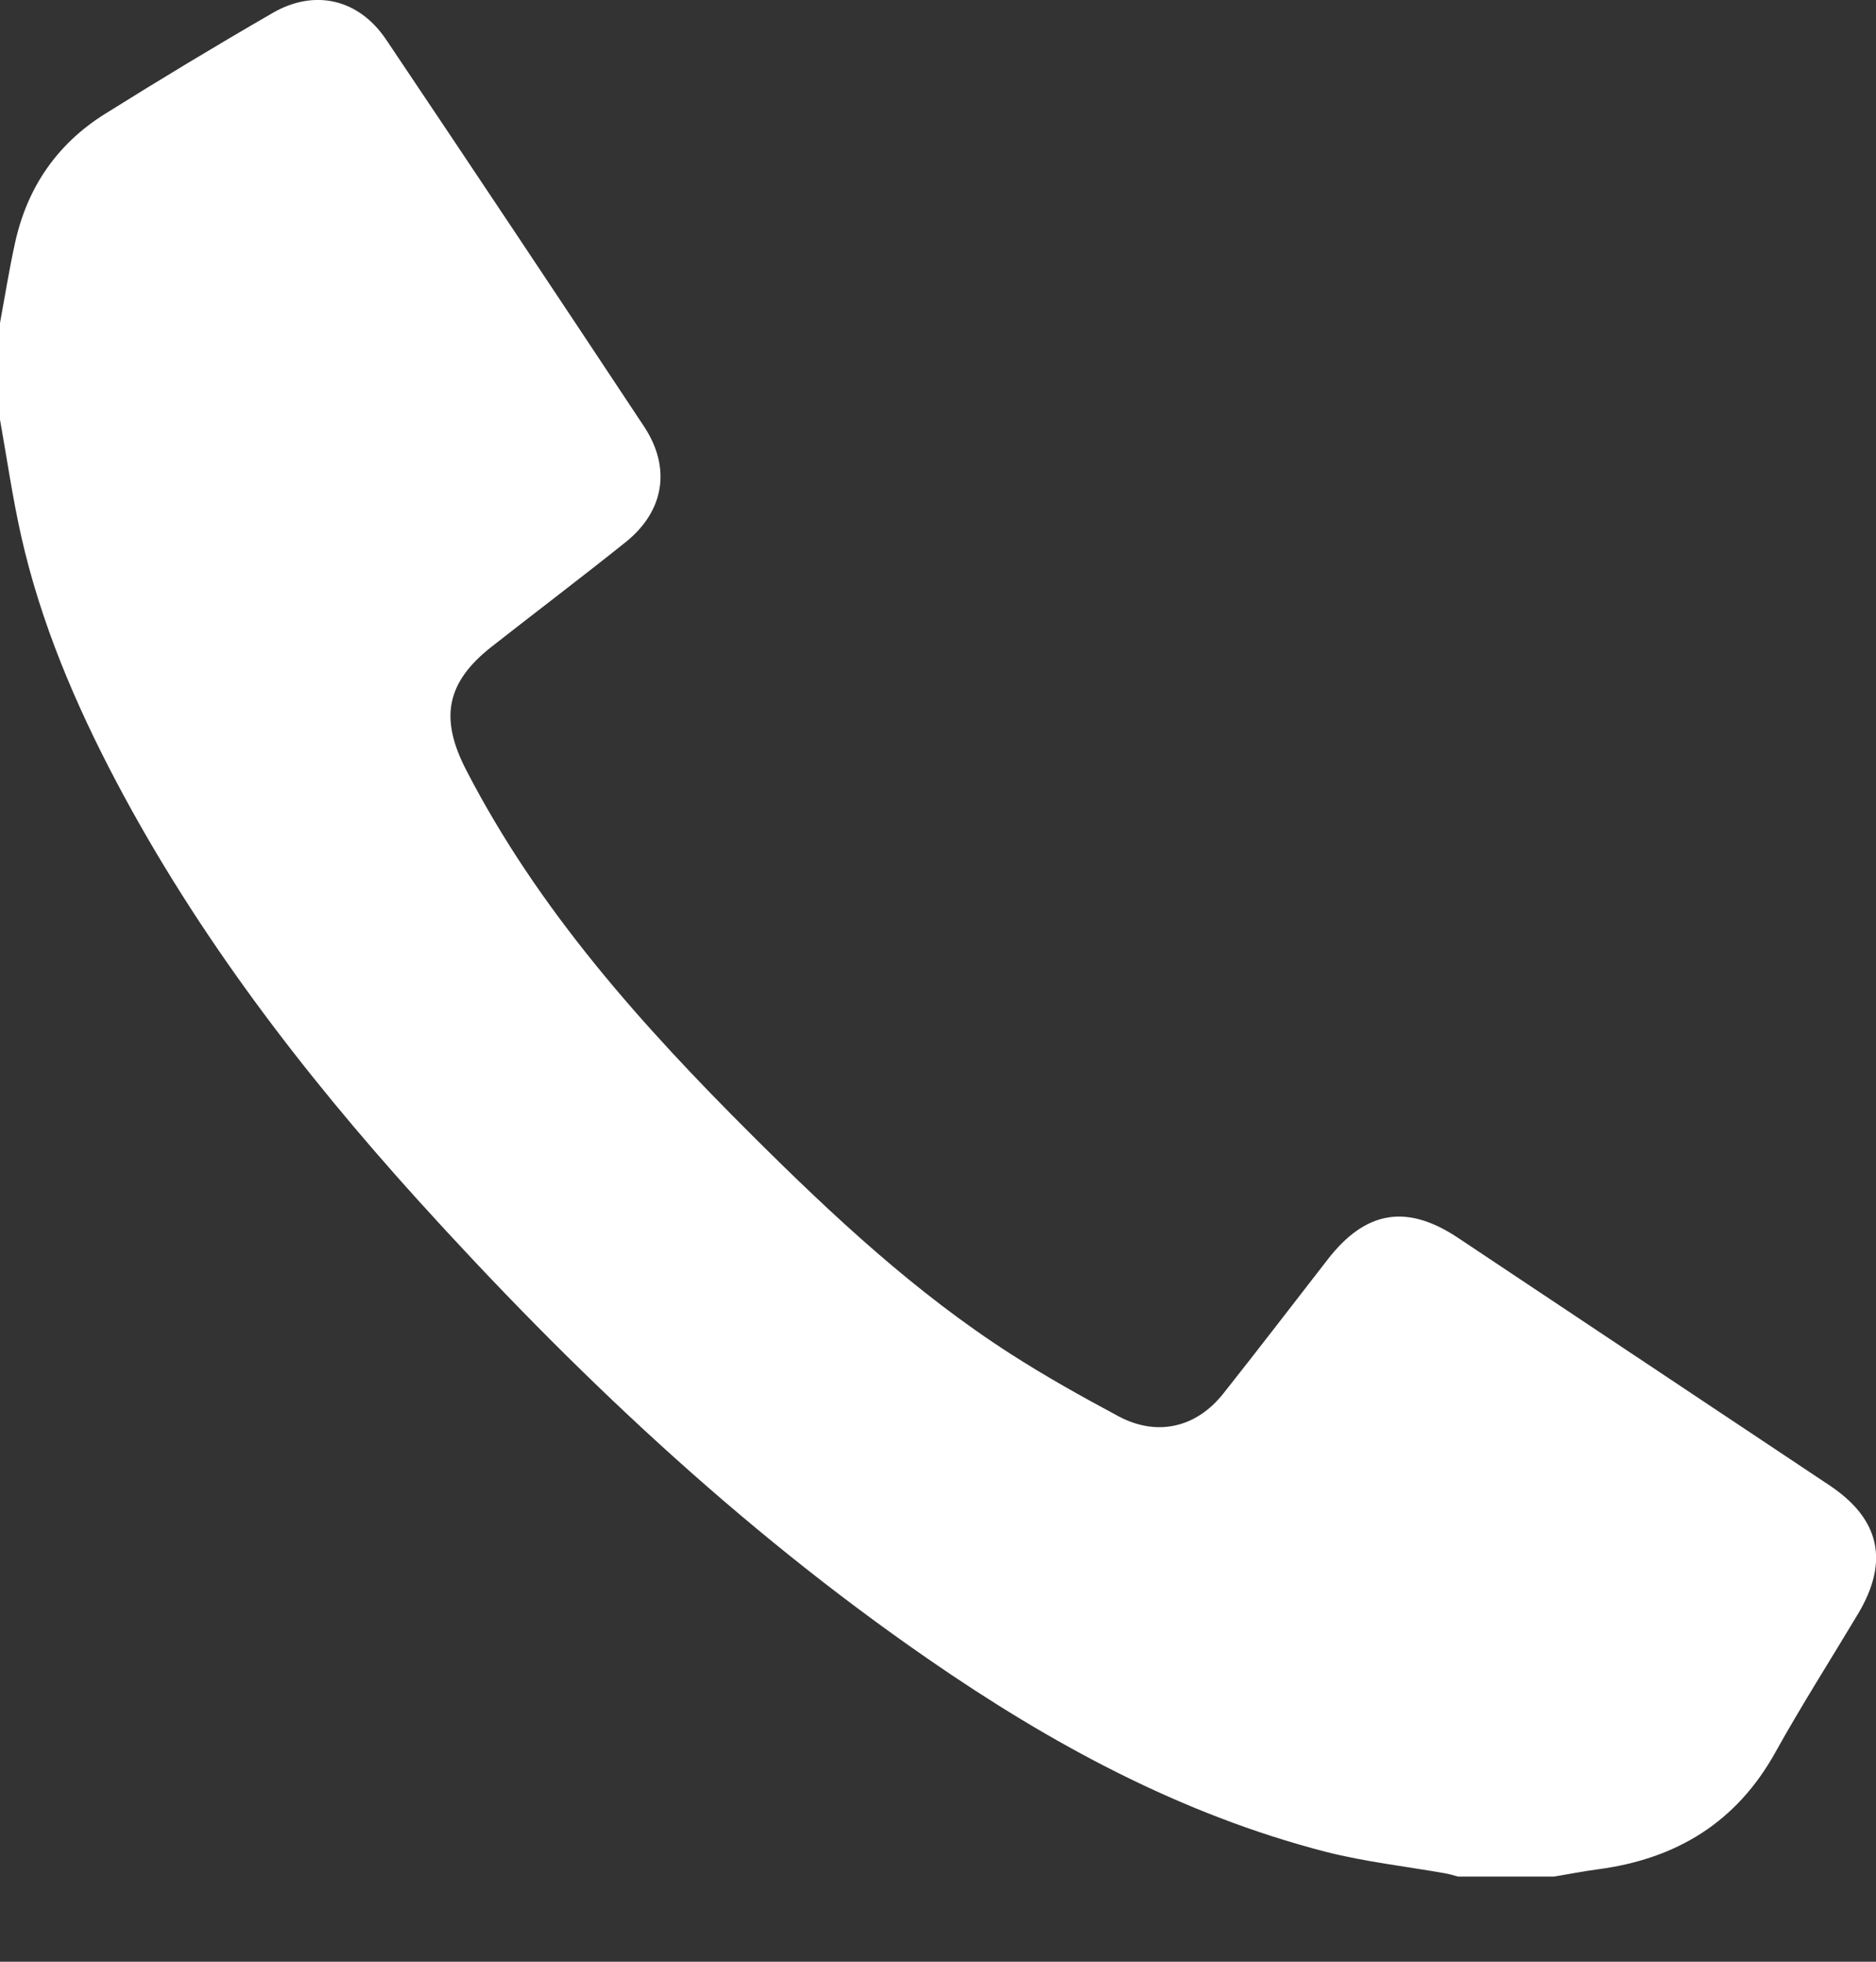 <svg width="22" height="23" viewBox="0 0 22 23" fill="none" xmlns="http://www.w3.org/2000/svg">
<rect x="0" y="0" width="22" height="23" fill="#333333" stroke="none"/>
<path d="M1.1604e-05 3.787C0.058 3.473 0.108 3.157 0.177 2.845C0.319 2.199 0.668 1.689 1.227 1.338C1.876 0.932 2.531 0.537 3.194 0.154C3.688 -0.134 4.207 -0.013 4.528 0.464C5.541 1.972 6.549 3.484 7.552 4.999C7.872 5.482 7.792 5.989 7.341 6.353C6.821 6.769 6.291 7.17 5.767 7.581C5.229 8.002 5.156 8.424 5.465 9.024C6.313 10.67 7.529 12.025 8.826 13.317C9.765 14.252 10.734 15.157 11.855 15.876C12.264 16.139 12.689 16.376 13.117 16.605C13.565 16.845 14.026 16.741 14.344 16.341C14.758 15.819 15.162 15.291 15.571 14.765C16.015 14.193 16.498 14.113 17.097 14.512C18.55 15.479 20.003 16.447 21.455 17.415C22.047 17.81 22.157 18.307 21.789 18.922C21.466 19.462 21.127 19.993 20.821 20.543C20.364 21.367 19.659 21.794 18.743 21.916C18.567 21.939 18.394 21.974 18.219 22.002H17.1C17.052 21.99 17.005 21.974 16.956 21.965C16.486 21.882 16.009 21.829 15.546 21.711C13.843 21.271 12.321 20.444 10.886 19.452C8.66 17.915 6.71 16.068 4.898 14.067C3.541 12.566 2.317 10.967 1.368 9.173C0.883 8.255 0.478 7.303 0.249 6.288C0.146 5.831 0.08 5.365 -0.003 4.903L1.1604e-05 3.787Z" fill="white"/>
</svg>
